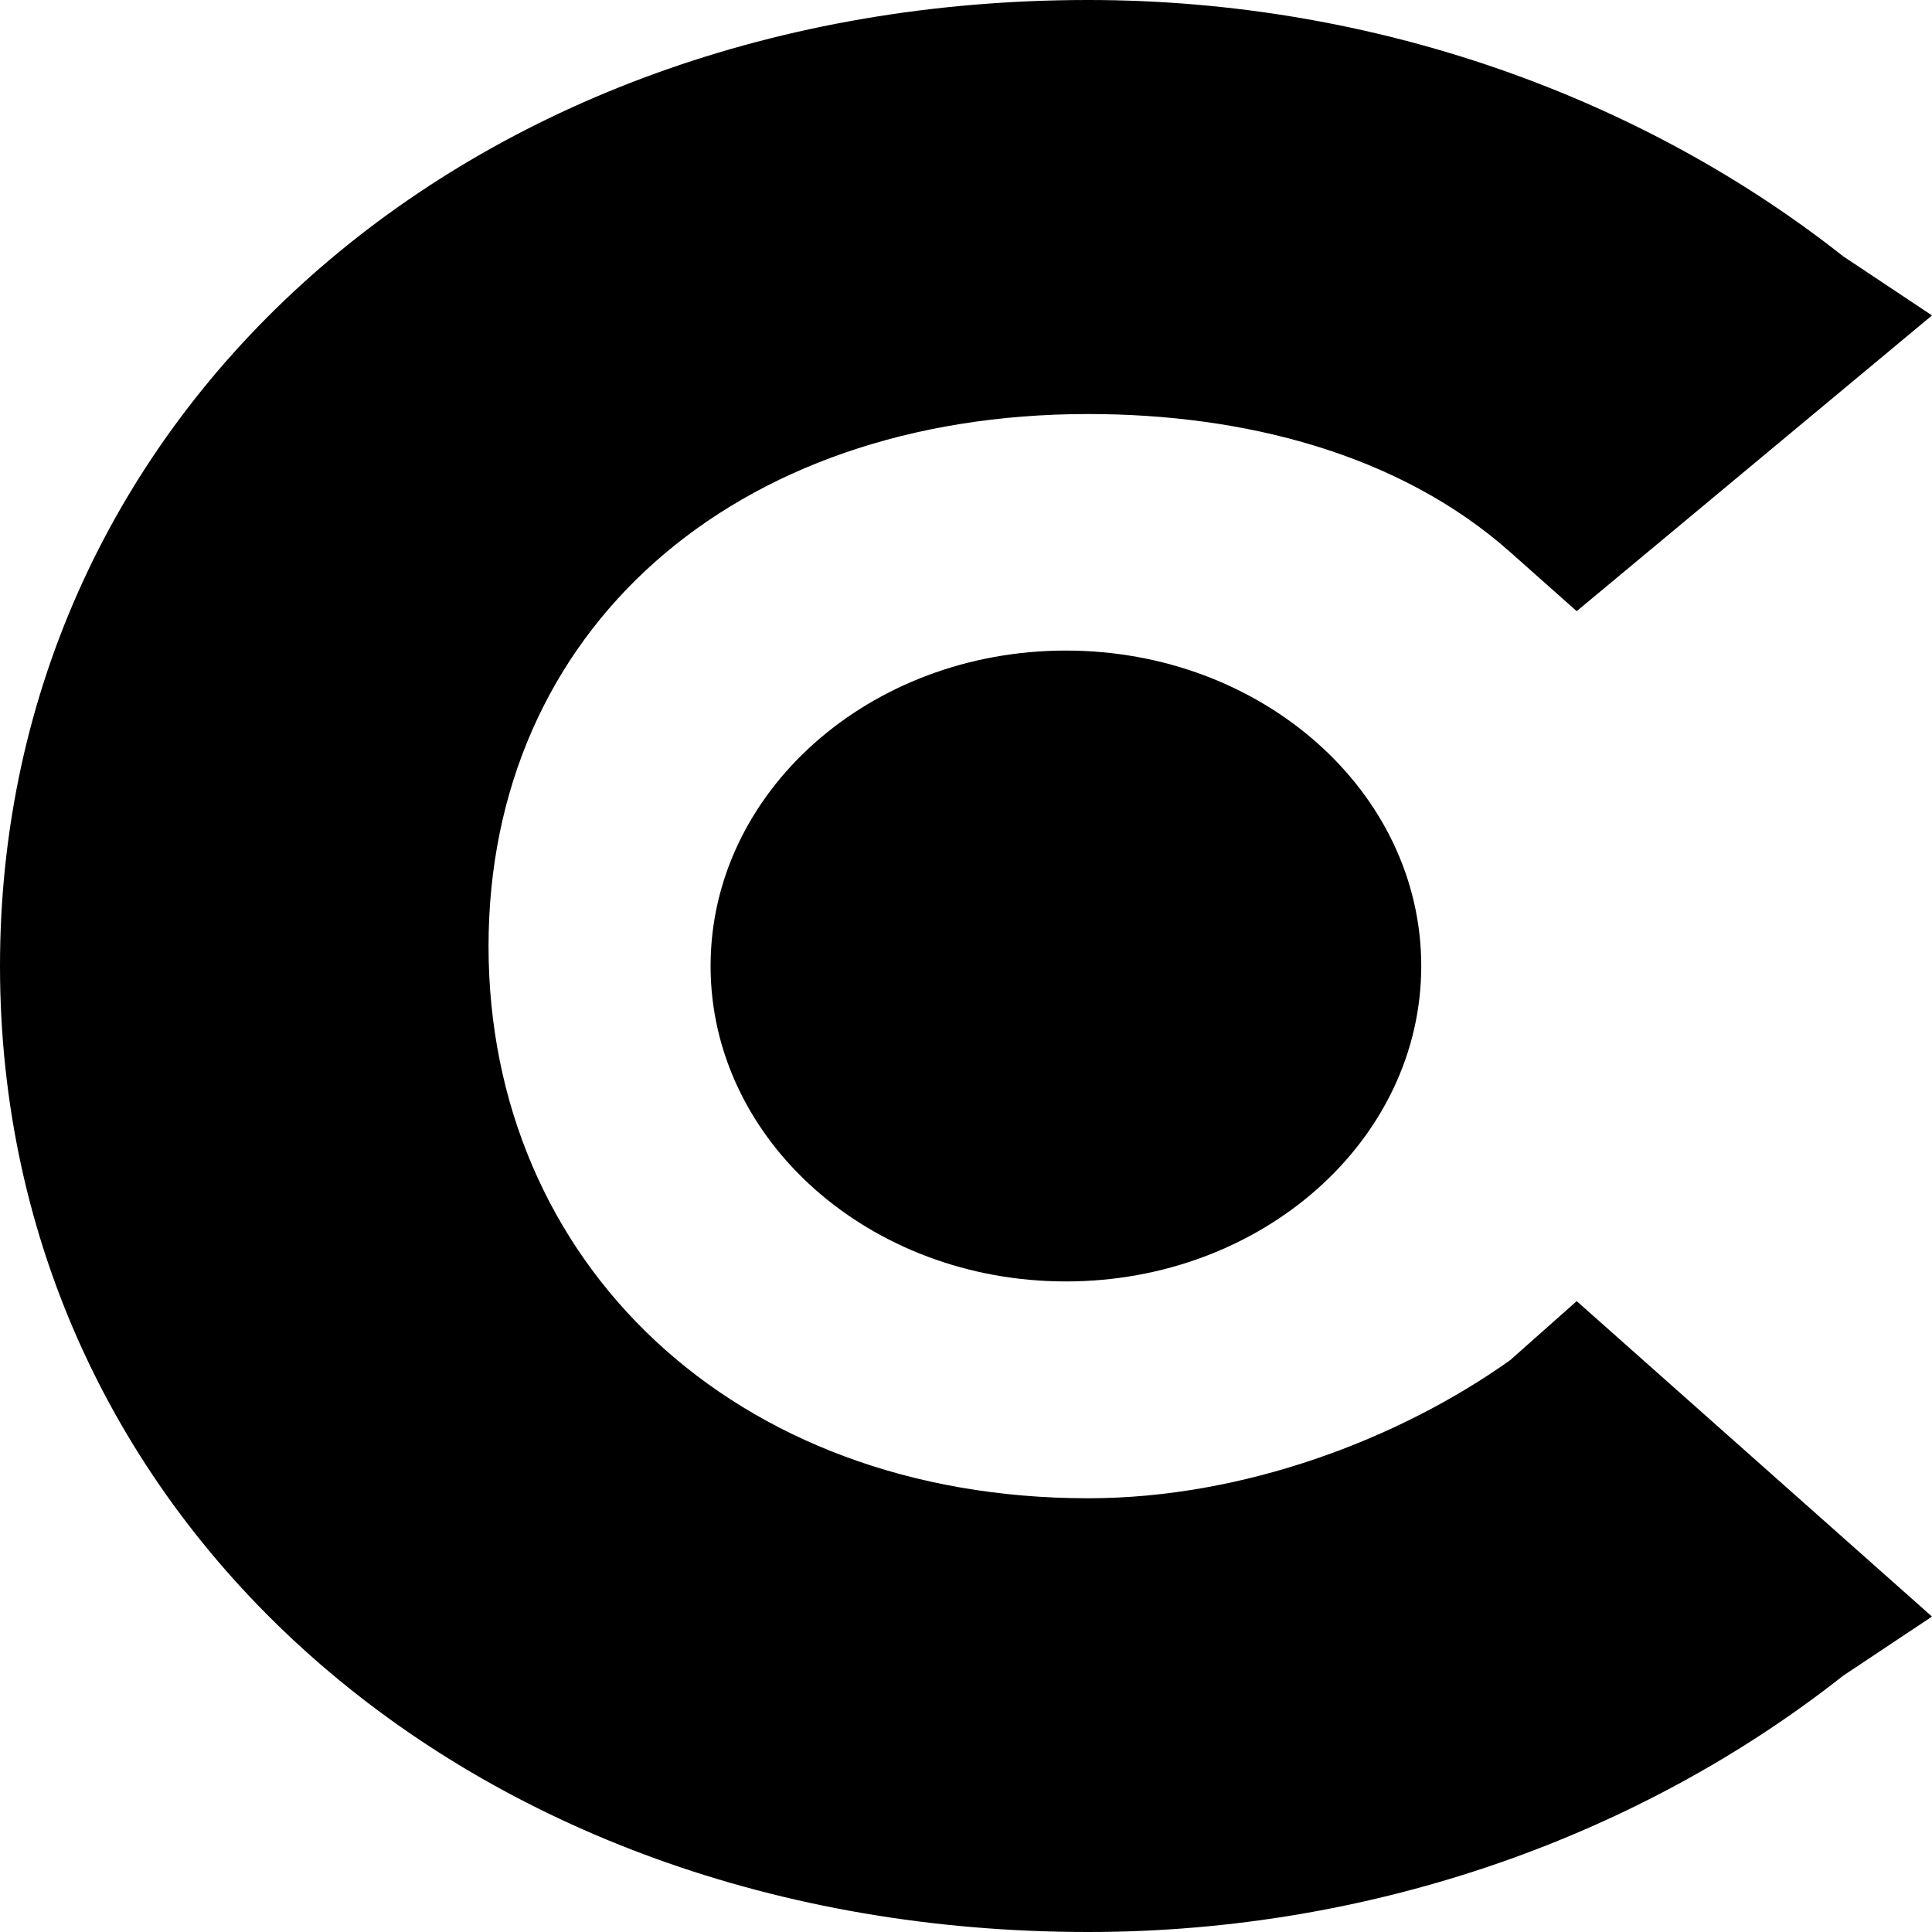 <svg width="30" height="30" viewBox="0 0 30 30" fill="none" xmlns="http://www.w3.org/2000/svg">
<path d="M23.448 21.122C21.724 22.347 19.31 23.265 16.897 23.265C11.379 23.265 7.586 19.592 7.586 14.694C7.586 9.796 11.379 6.429 16.897 6.429C19.31 6.429 21.724 7.041 23.448 8.571L24.483 9.49L30 4.898L28.621 3.98C25.517 1.531 21.379 0 16.897 0C7.241 0 0 6.429 0 15C0 23.571 7.241 30 16.897 30C21.379 30 25.517 28.469 28.621 26.02L30 25.102L24.483 20.204L23.448 21.122Z" fill="black"/>
<path d="M16.551 19.898C19.599 19.898 22.069 17.705 22.069 15C22.069 12.295 19.599 10.102 16.551 10.102C13.504 10.102 11.034 12.295 11.034 15C11.034 17.705 13.504 19.898 16.551 19.898Z" fill="black"/>
</svg>
